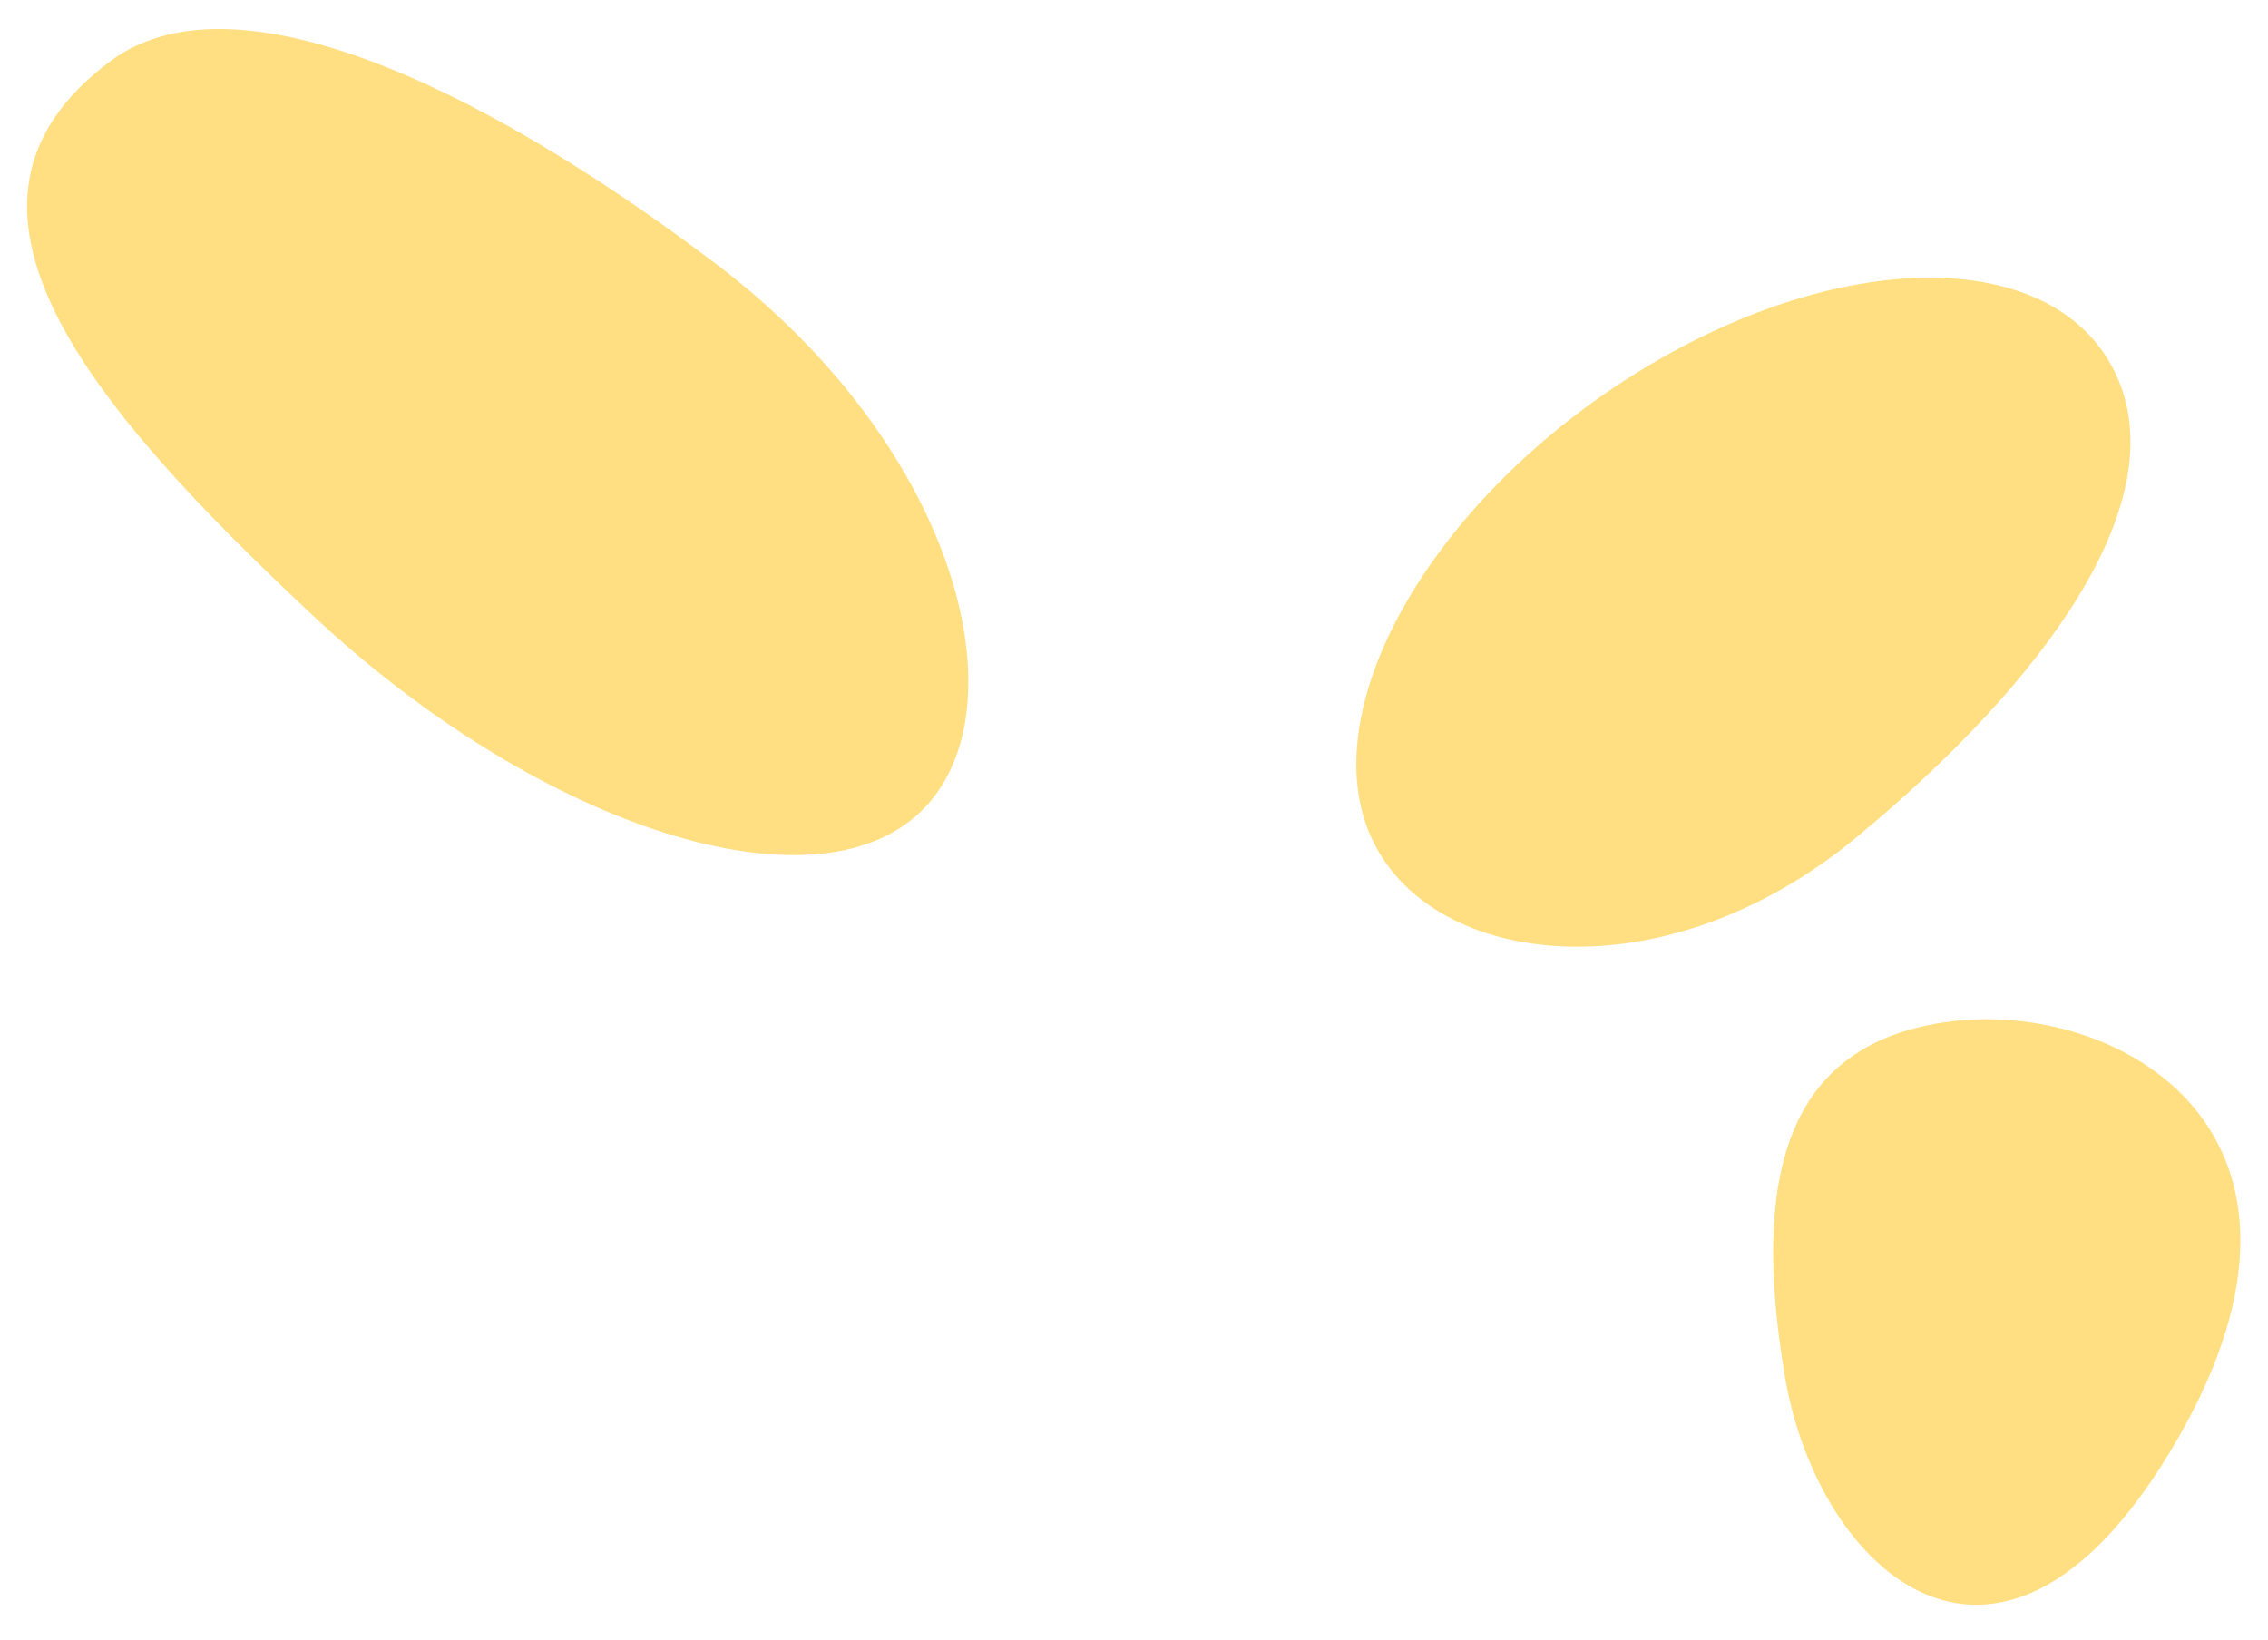 <?xml version="1.0" encoding="UTF-8" standalone="no"?> <svg xmlns="http://www.w3.org/2000/svg" xmlns:xlink="http://www.w3.org/1999/xlink" xmlns:serif="http://www.serif.com/" width="100%" height="100%" viewBox="0 0 130 94" version="1.1" xml:space="preserve" style="fill-rule:evenodd;clip-rule:evenodd;stroke-linejoin:round;stroke-miterlimit:2;"> <g id="Artboard1" transform="matrix(0.975,0,0,0.964,-46.316,-152.802)"> <rect x="47.489" y="158.479" width="133.208" height="97.129" style="fill:none;"></rect> <g transform="matrix(1.013,0.162,-0.16,1.024,33.685,-7.719)"> <g> <g> <path d="M161.409,158.426C156.767,151.751 144.536,153.771 134.091,162.938C123.646,172.105 118.943,184.948 123.585,191.623C128.227,198.298 141.485,197.78 150.903,187.111C160.235,176.537 166.051,165.101 161.409,158.426" style="fill:rgb(255,223,129);fill-rule:nonzero;"></path> </g> <g> <path d="M45.131,158.734C35.518,168.556 47.001,178.451 61.453,188.275C75.905,198.099 92.037,200.802 97.477,194.311C102.917,187.82 96.837,173.15 81.155,164.769C65.609,156.463 51.104,152.632 45.131,158.734" style="fill:rgb(255,223,129);fill-rule:nonzero;"></path> </g> <g> <path d="M157.945,196.661C167.307,193.961 181.719,199.361 174.513,218.247C167.307,237.133 155.297,229.04 151.694,218.247C148.091,207.454 148.583,199.359 157.945,196.661" style="fill:rgb(255,223,129);fill-rule:nonzero;"></path> </g> </g> </g> </g> </svg> 